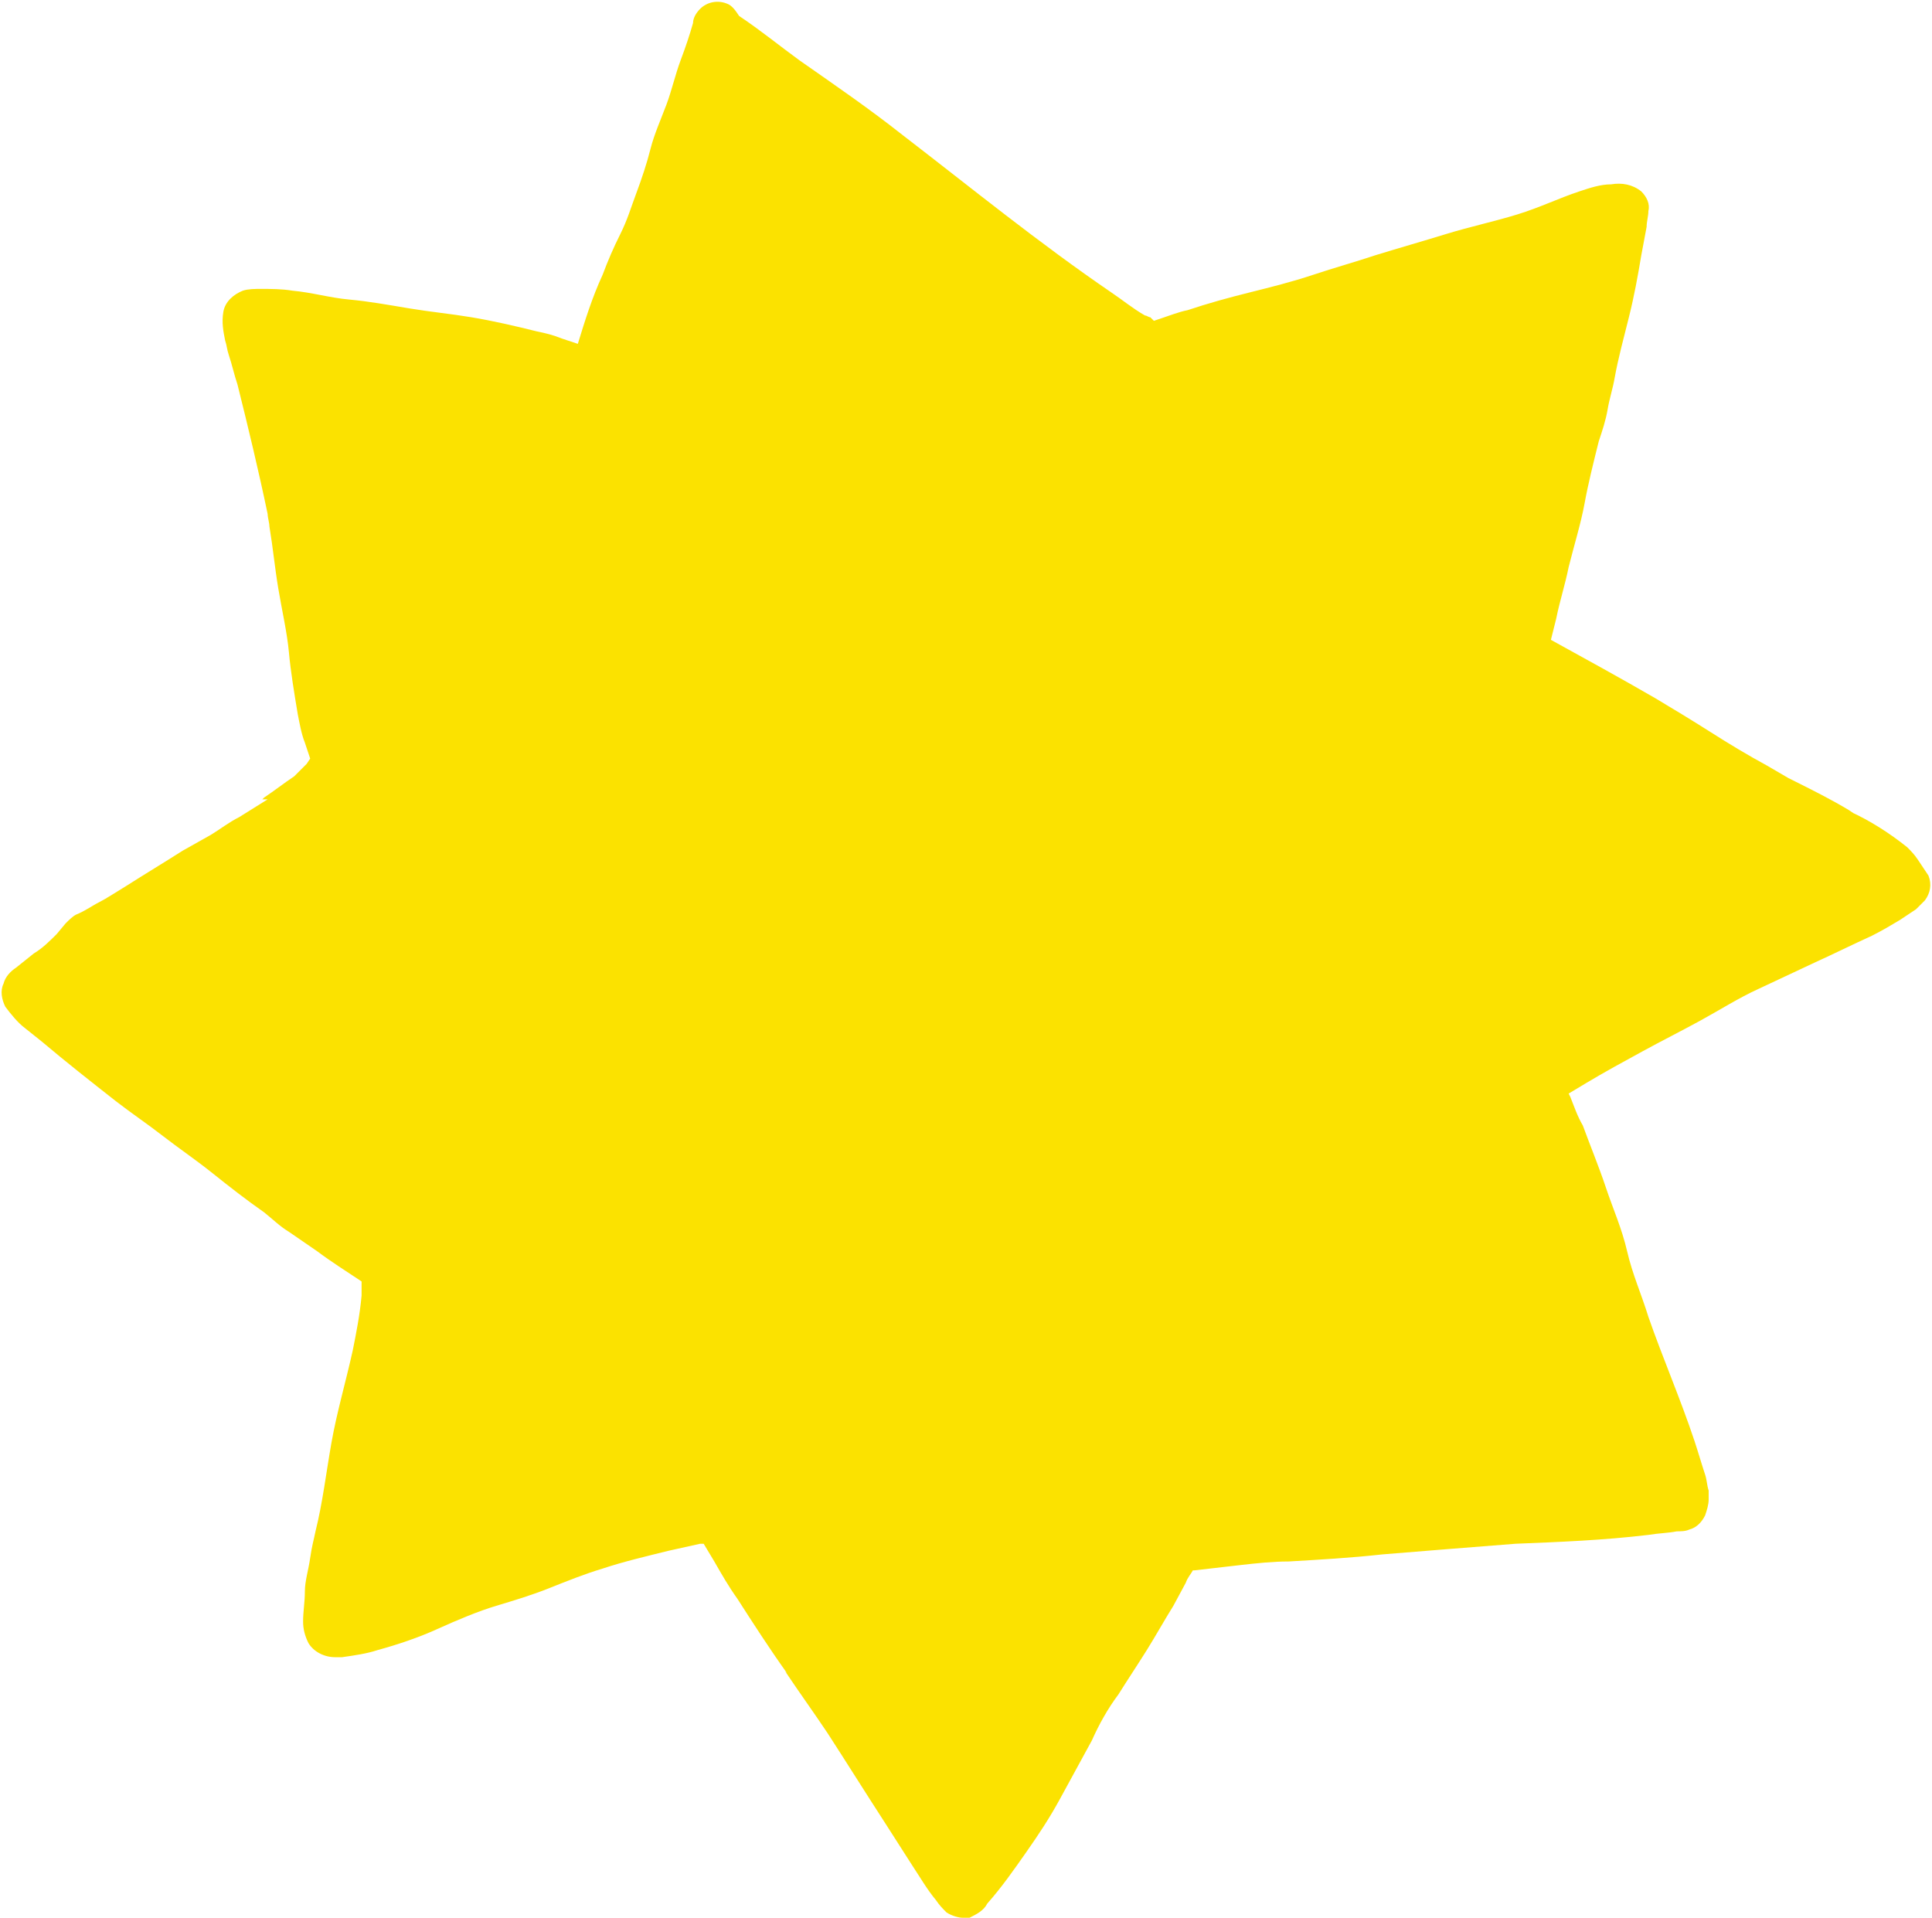 <?xml version="1.0" encoding="UTF-8" standalone="no"?><svg xmlns="http://www.w3.org/2000/svg" xmlns:xlink="http://www.w3.org/1999/xlink" fill="#000000" height="108.2" preserveAspectRatio="xMidYMid meet" version="1" viewBox="-0.2 -0.1 109.0 108.2" width="109" zoomAndPan="magnify"><g id="change1_1"><path d="M53.2,107.8c-0.2-0.2-0.4-0.4-0.6-0.7c-0.5-0.6-0.9-1.3-1.3-1.9l-1.6-2.5c-1.1-1.7-2.1-3.3-3.2-5 c-0.8-1.2-1.6-2.3-2.4-3.5l0.1,0.1c-1-1.4-1.9-2.8-2.8-4.2c-0.5-0.7-0.9-1.4-1.3-2.1l-0.6-1h-0.2l-1.8,0.4c-1.2,0.3-2.5,0.6-3.7,1 c-1,0.3-2,0.7-3,1.1s-2,0.7-3,1s-2.2,0.8-3.3,1.3c-1.1,0.5-2.3,0.9-3.4,1.2c-0.6,0.2-1.3,0.3-2,0.4h-0.4c-0.6,0-1.2-0.3-1.5-0.8 c-0.2-0.4-0.3-0.8-0.3-1.2c0-0.6,0.1-1.1,0.1-1.7s0.2-1.2,0.3-1.9s0.2-1,0.3-1.5c0.4-1.6,0.6-3.3,0.9-5s0.8-3.4,1.2-5.2 c0.2-1,0.4-2,0.5-3.1c0-0.3,0-0.5,0-0.8c-0.9-0.6-1.7-1.1-2.5-1.7l-1.6-1.1c-0.5-0.3-0.9-0.7-1.4-1.1c-1-0.7-1.9-1.4-2.9-2.2 s-1.9-1.4-2.8-2.1s-1.8-1.3-2.7-2c-1.4-1.1-2.8-2.2-4.1-3.3l-1-0.8c-0.4-0.3-0.8-0.8-1.1-1.2c-0.2-0.4-0.3-0.9-0.1-1.3 c0.1-0.4,0.4-0.7,0.7-0.9l1-0.8l0,0C2.2,53.4,2.6,53,3,52.6L3.5,52c0.2-0.2,0.4-0.4,0.6-0.5C4.6,51.3,5,51,5.4,50.8s1-0.6,1.5-0.9 c1.1-0.7,2.1-1.3,3.2-2l1.6-0.9c0.5-0.3,1-0.7,1.6-1l1.6-1L14.6,45l0.1-0.1l0,0c0.6-0.4,1.1-0.8,1.7-1.2c0.2-0.2,0.5-0.5,0.7-0.7 l0.2-0.3l0,0c-0.1-0.3-0.2-0.6-0.3-0.9c-0.2-0.5-0.3-1.1-0.4-1.6c-0.2-1.2-0.4-2.4-0.5-3.5s-0.4-2.4-0.6-3.6s-0.3-2.3-0.5-3.5 c0-0.2-0.1-0.5-0.1-0.7c-0.5-2.4-1.1-4.9-1.7-7.3c-0.2-0.6-0.3-1.1-0.5-1.7c-0.1-0.3-0.1-0.5-0.2-0.8c-0.1-0.5-0.2-1-0.1-1.6 c0.1-0.6,0.6-1,1.1-1.2c0.3-0.1,0.7-0.1,1-0.1c0.6,0,1.2,0,1.8,0.1c1.1,0.1,2.1,0.4,3.2,0.5s2.2,0.3,3.4,0.5s2.3,0.3,3.5,0.5 s2.5,0.5,3.7,0.8c0.5,0.1,0.9,0.2,1.4,0.4c0.3,0.1,0.6,0.2,0.9,0.3c0.4-1.3,0.8-2.6,1.4-3.9c0.3-0.8,0.6-1.5,1-2.3s0.6-1.5,0.9-2.3 s0.6-1.7,0.8-2.5s0.6-1.7,0.9-2.5s0.5-1.7,0.8-2.5s0.5-1.4,0.7-2.1l0,0c0-0.3,0.2-0.6,0.4-0.8c0.4-0.4,1-0.5,1.5-0.3 c0.3,0.1,0.5,0.4,0.7,0.7c1.2,0.8,2.3,1.7,3.4,2.5c2,1.4,3.9,2.7,5.8,4.2c3.9,3,7.7,6.1,11.8,8.9c0.6,0.4,1.2,0.9,1.9,1.3 c0.1,0,0.2,0.1,0.3,0.1l0.2,0.2l0.3-0.1c0.6-0.2,1.1-0.4,1.6-0.5c1.2-0.4,2.3-0.7,3.5-1s2.4-0.6,3.6-1s2.3-0.7,3.5-1.1 c1.3-0.4,2.7-0.8,4-1.2c1.3-0.4,2.7-0.7,4-1.1s2.3-0.9,3.5-1.3c0.6-0.2,1.2-0.4,1.8-0.4c0.6-0.1,1.2,0,1.7,0.4 c0.3,0.3,0.5,0.7,0.4,1.1c0,0.3-0.1,0.6-0.1,0.9l-0.3,1.6c-0.2,1.2-0.4,2.3-0.7,3.5s-0.6,2.3-0.8,3.4c-0.1,0.6-0.3,1.2-0.4,1.8 s-0.3,1.2-0.5,1.8c-0.3,1.2-0.6,2.4-0.8,3.5s-0.6,2.4-0.9,3.6c-0.2,1-0.5,1.9-0.7,2.9c-0.1,0.4-0.2,0.8-0.3,1.2c2,1.1,4,2.2,5.9,3.3 c1,0.6,2,1.2,3.1,1.9s2.1,1.3,3.2,1.9l1.2,0.7l0,0l0,0l0.2,0.1l0.2,0.1l0,0l0,0c1,0.5,2,1,3,1.6l0,0l0.3,0.2l-0.2-0.1 c1.1,0.5,2.2,1.2,3.2,2c0.2,0.2,0.4,0.4,0.6,0.7c0.2,0.3,0.4,0.6,0.6,0.9c0.2,0.5,0.1,1-0.2,1.4c-0.2,0.2-0.3,0.3-0.5,0.5 c-0.3,0.2-0.6,0.4-0.9,0.6c-0.5,0.3-1,0.6-1.6,0.9c-1.1,0.5-2.1,1-3.2,1.5L99,55.7c-1.1,0.5-2.2,1.2-3.3,1.8s-2.1,1.1-3.2,1.7 s-2.2,1.2-3.2,1.8l-1,0.6l0.1,0.2c0.2,0.5,0.4,1.1,0.7,1.6c0.4,1.1,0.9,2.3,1.3,3.5s0.9,2.3,1.2,3.6s0.8,2.4,1.2,3.7 c0.8,2.3,1.8,4.6,2.6,7c0.2,0.6,0.4,1.3,0.6,1.9c0.1,0.3,0.1,0.6,0.2,0.9c0,0.2,0,0.4,0,0.5c0,0.3-0.1,0.6-0.2,0.9 c-0.2,0.4-0.5,0.7-0.9,0.8c-0.2,0.1-0.5,0.1-0.7,0.1c-0.5,0.1-1,0.1-1.6,0.2c-2.5,0.3-5,0.4-7.5,0.5c-1.3,0.1-2.5,0.2-3.8,0.3 l-3.7,0.3c-1.8,0.2-3.6,0.3-5.3,0.4c-0.9,0-1.8,0.1-2.7,0.2s-1.7,0.2-2.6,0.3h-0.1c-0.1,0.2-0.3,0.4-0.4,0.7L66,90.5 c-0.5,0.8-1,1.7-1.5,2.5s-1.1,1.7-1.6,2.5c-0.6,0.8-1.1,1.7-1.5,2.6l0,0c-0.6,1.1-1.2,2.2-1.8,3.3s-1.2,2-1.9,3s-1.4,2-2.2,2.9 c-0.2,0.4-0.6,0.6-1,0.8c-0.1,0-0.2,0-0.4,0C53.9,108.1,53.5,108,53.2,107.8z" fill="#fbe200"/></g></svg>